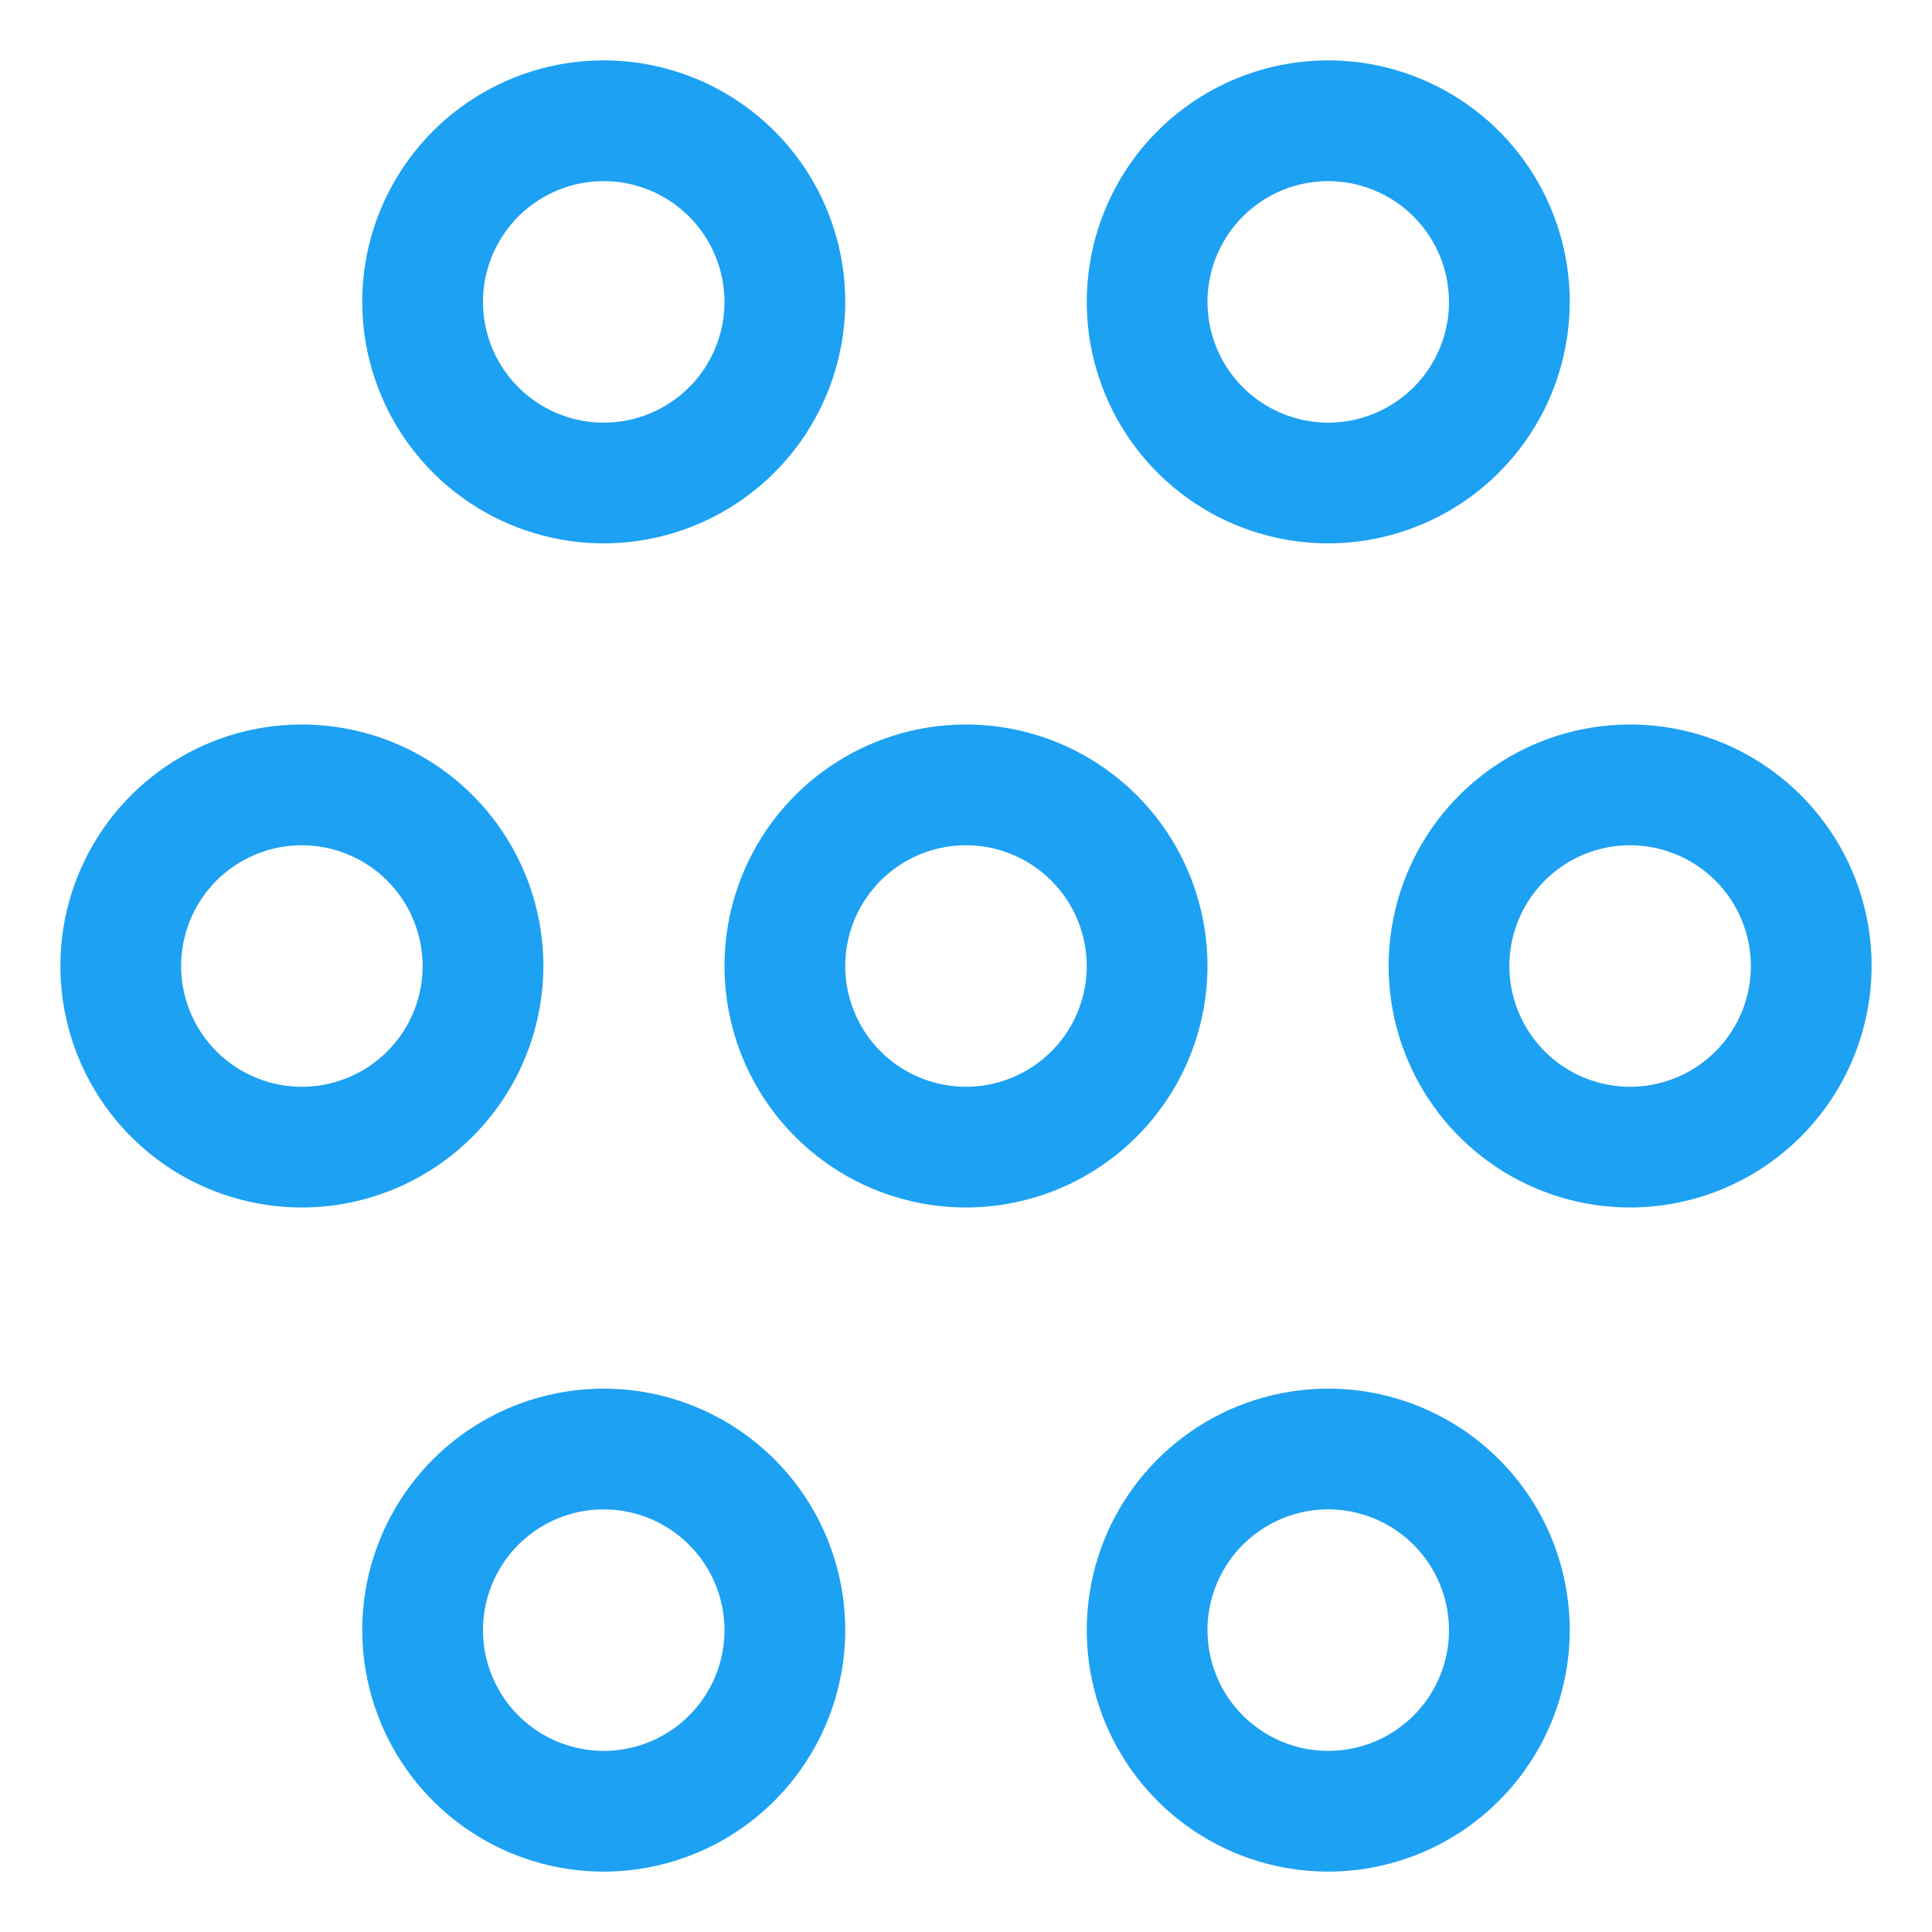 <svg xmlns="http://www.w3.org/2000/svg" width="36" height="36" viewBox="0 0 36 36" fill="none"><path d="M18 22.5C17.11 22.5 16.24 22.236 15.5 21.742C14.76 21.247 14.183 20.544 13.842 19.722C13.502 18.9 13.413 17.995 13.586 17.122C13.76 16.249 14.189 15.447 14.818 14.818C15.447 14.189 16.249 13.76 17.122 13.586C17.995 13.413 18.9 13.502 19.722 13.842C20.544 14.183 21.247 14.76 21.742 15.5C22.236 16.24 22.5 17.11 22.5 18C22.498 19.193 22.024 20.337 21.18 21.18C20.337 22.024 19.193 22.498 18 22.5ZM18 15.75C17.555 15.75 17.12 15.882 16.75 16.129C16.38 16.376 16.092 16.728 15.921 17.139C15.751 17.55 15.706 18.003 15.793 18.439C15.88 18.875 16.094 19.276 16.409 19.591C16.724 19.906 17.125 20.12 17.561 20.207C17.997 20.294 18.45 20.249 18.861 20.079C19.272 19.908 19.624 19.62 19.871 19.25C20.118 18.88 20.25 18.445 20.25 18C20.249 17.403 20.012 16.831 19.59 16.41C19.169 15.988 18.597 15.751 18 15.75ZM5.625 22.5C4.735 22.5 3.865 22.236 3.125 21.742C2.385 21.247 1.808 20.544 1.468 19.722C1.127 18.9 1.038 17.995 1.211 17.122C1.385 16.249 1.814 15.447 2.443 14.818C3.072 14.189 3.874 13.76 4.747 13.586C5.62 13.413 6.525 13.502 7.347 13.842C8.169 14.183 8.872 14.76 9.367 15.5C9.861 16.24 10.125 17.11 10.125 18C10.123 19.193 9.649 20.337 8.805 21.18C7.962 22.024 6.818 22.498 5.625 22.5ZM5.625 15.75C5.18 15.75 4.745 15.882 4.375 16.129C4.005 16.376 3.717 16.728 3.546 17.139C3.376 17.55 3.331 18.003 3.418 18.439C3.505 18.875 3.719 19.276 4.034 19.591C4.349 19.906 4.75 20.12 5.186 20.207C5.623 20.294 6.075 20.249 6.486 20.079C6.897 19.908 7.249 19.62 7.496 19.25C7.743 18.88 7.875 18.445 7.875 18C7.874 17.403 7.637 16.831 7.215 16.41C6.794 15.988 6.222 15.751 5.625 15.75ZM11.25 34.875C10.36 34.875 9.49 34.611 8.75 34.117C8.01 33.622 7.433 32.919 7.093 32.097C6.752 31.275 6.663 30.37 6.836 29.497C7.01 28.624 7.439 27.822 8.068 27.193C8.697 26.564 9.499 26.135 10.372 25.962C11.245 25.788 12.15 25.877 12.972 26.218C13.794 26.558 14.497 27.135 14.992 27.875C15.486 28.615 15.75 29.485 15.75 30.375C15.748 31.568 15.274 32.712 14.43 33.555C13.587 34.399 12.443 34.873 11.25 34.875ZM11.25 28.125C10.805 28.125 10.37 28.257 10 28.504C9.63 28.751 9.342 29.103 9.171 29.514C9.001 29.925 8.956 30.378 9.043 30.814C9.13 31.25 9.344 31.651 9.659 31.966C9.974 32.281 10.375 32.495 10.811 32.582C11.248 32.669 11.7 32.624 12.111 32.454C12.522 32.283 12.874 31.995 13.121 31.625C13.368 31.255 13.5 30.82 13.5 30.375C13.499 29.778 13.262 29.206 12.84 28.785C12.418 28.363 11.847 28.126 11.25 28.125ZM24.75 34.875C23.86 34.875 22.99 34.611 22.25 34.117C21.51 33.622 20.933 32.919 20.593 32.097C20.252 31.275 20.163 30.37 20.337 29.497C20.51 28.624 20.939 27.822 21.568 27.193C22.197 26.564 22.999 26.135 23.872 25.962C24.745 25.788 25.65 25.877 26.472 26.218C27.294 26.558 27.997 27.135 28.492 27.875C28.986 28.615 29.25 29.485 29.25 30.375C29.248 31.568 28.774 32.712 27.93 33.555C27.087 34.399 25.943 34.873 24.75 34.875ZM24.75 28.125C24.305 28.125 23.87 28.257 23.5 28.504C23.13 28.751 22.842 29.103 22.671 29.514C22.501 29.925 22.456 30.378 22.543 30.814C22.63 31.25 22.844 31.651 23.159 31.966C23.474 32.281 23.875 32.495 24.311 32.582C24.747 32.669 25.2 32.624 25.611 32.454C26.022 32.283 26.374 31.995 26.621 31.625C26.868 31.255 27 30.82 27 30.375C26.999 29.778 26.762 29.206 26.34 28.785C25.919 28.363 25.347 28.126 24.75 28.125ZM30.375 22.5C29.485 22.5 28.615 22.236 27.875 21.742C27.135 21.247 26.558 20.544 26.218 19.722C25.877 18.9 25.788 17.995 25.962 17.122C26.135 16.249 26.564 15.447 27.193 14.818C27.822 14.189 28.624 13.76 29.497 13.586C30.37 13.413 31.275 13.502 32.097 13.842C32.919 14.183 33.622 14.76 34.117 15.5C34.611 16.24 34.875 17.11 34.875 18C34.873 19.193 34.399 20.337 33.555 21.18C32.712 22.024 31.568 22.498 30.375 22.5ZM30.375 15.75C29.93 15.75 29.495 15.882 29.125 16.129C28.755 16.376 28.467 16.728 28.296 17.139C28.126 17.55 28.081 18.003 28.168 18.439C28.255 18.875 28.469 19.276 28.784 19.591C29.099 19.906 29.5 20.12 29.936 20.207C30.372 20.294 30.825 20.249 31.236 20.079C31.647 19.908 31.999 19.62 32.246 19.25C32.493 18.88 32.625 18.445 32.625 18C32.624 17.403 32.387 16.831 31.965 16.41C31.544 15.988 30.972 15.751 30.375 15.75ZM24.75 10.125C23.86 10.125 22.99 9.861 22.25 9.367C21.51 8.872 20.933 8.169 20.593 7.347C20.252 6.525 20.163 5.62 20.337 4.747C20.51 3.874 20.939 3.072 21.568 2.443C22.197 1.814 22.999 1.385 23.872 1.211C24.745 1.038 25.65 1.127 26.472 1.468C27.294 1.808 27.997 2.385 28.492 3.125C28.986 3.865 29.25 4.735 29.25 5.625C29.248 6.818 28.774 7.962 27.93 8.805C27.087 9.649 25.943 10.123 24.75 10.125ZM24.75 3.375C24.305 3.375 23.87 3.507 23.5 3.754C23.13 4.001 22.842 4.353 22.671 4.764C22.501 5.175 22.456 5.628 22.543 6.064C22.63 6.5 22.844 6.901 23.159 7.216C23.474 7.531 23.875 7.745 24.311 7.832C24.747 7.919 25.2 7.874 25.611 7.704C26.022 7.533 26.374 7.245 26.621 6.875C26.868 6.505 27 6.07 27 5.625C26.999 5.028 26.762 4.457 26.34 4.035C25.919 3.613 25.347 3.376 24.75 3.375ZM11.25 10.125C10.36 10.125 9.49 9.861 8.75 9.367C8.01 8.872 7.433 8.169 7.093 7.347C6.752 6.525 6.663 5.62 6.836 4.747C7.01 3.874 7.439 3.072 8.068 2.443C8.697 1.814 9.499 1.385 10.372 1.211C11.245 1.038 12.15 1.127 12.972 1.468C13.794 1.808 14.497 2.385 14.992 3.125C15.486 3.865 15.75 4.735 15.75 5.625C15.748 6.818 15.274 7.962 14.43 8.805C13.587 9.649 12.443 10.123 11.25 10.125ZM11.25 3.375C10.805 3.375 10.37 3.507 10 3.754C9.63 4.001 9.342 4.353 9.171 4.764C9.001 5.175 8.956 5.628 9.043 6.064C9.13 6.5 9.344 6.901 9.659 7.216C9.974 7.531 10.375 7.745 10.811 7.832C11.248 7.919 11.7 7.874 12.111 7.704C12.522 7.533 12.874 7.245 13.121 6.875C13.368 6.505 13.5 6.07 13.5 5.625C13.499 5.028 13.262 4.457 12.84 4.035C12.418 3.613 11.847 3.376 11.25 3.375Z" fill="#1DA1F2"></path></svg>